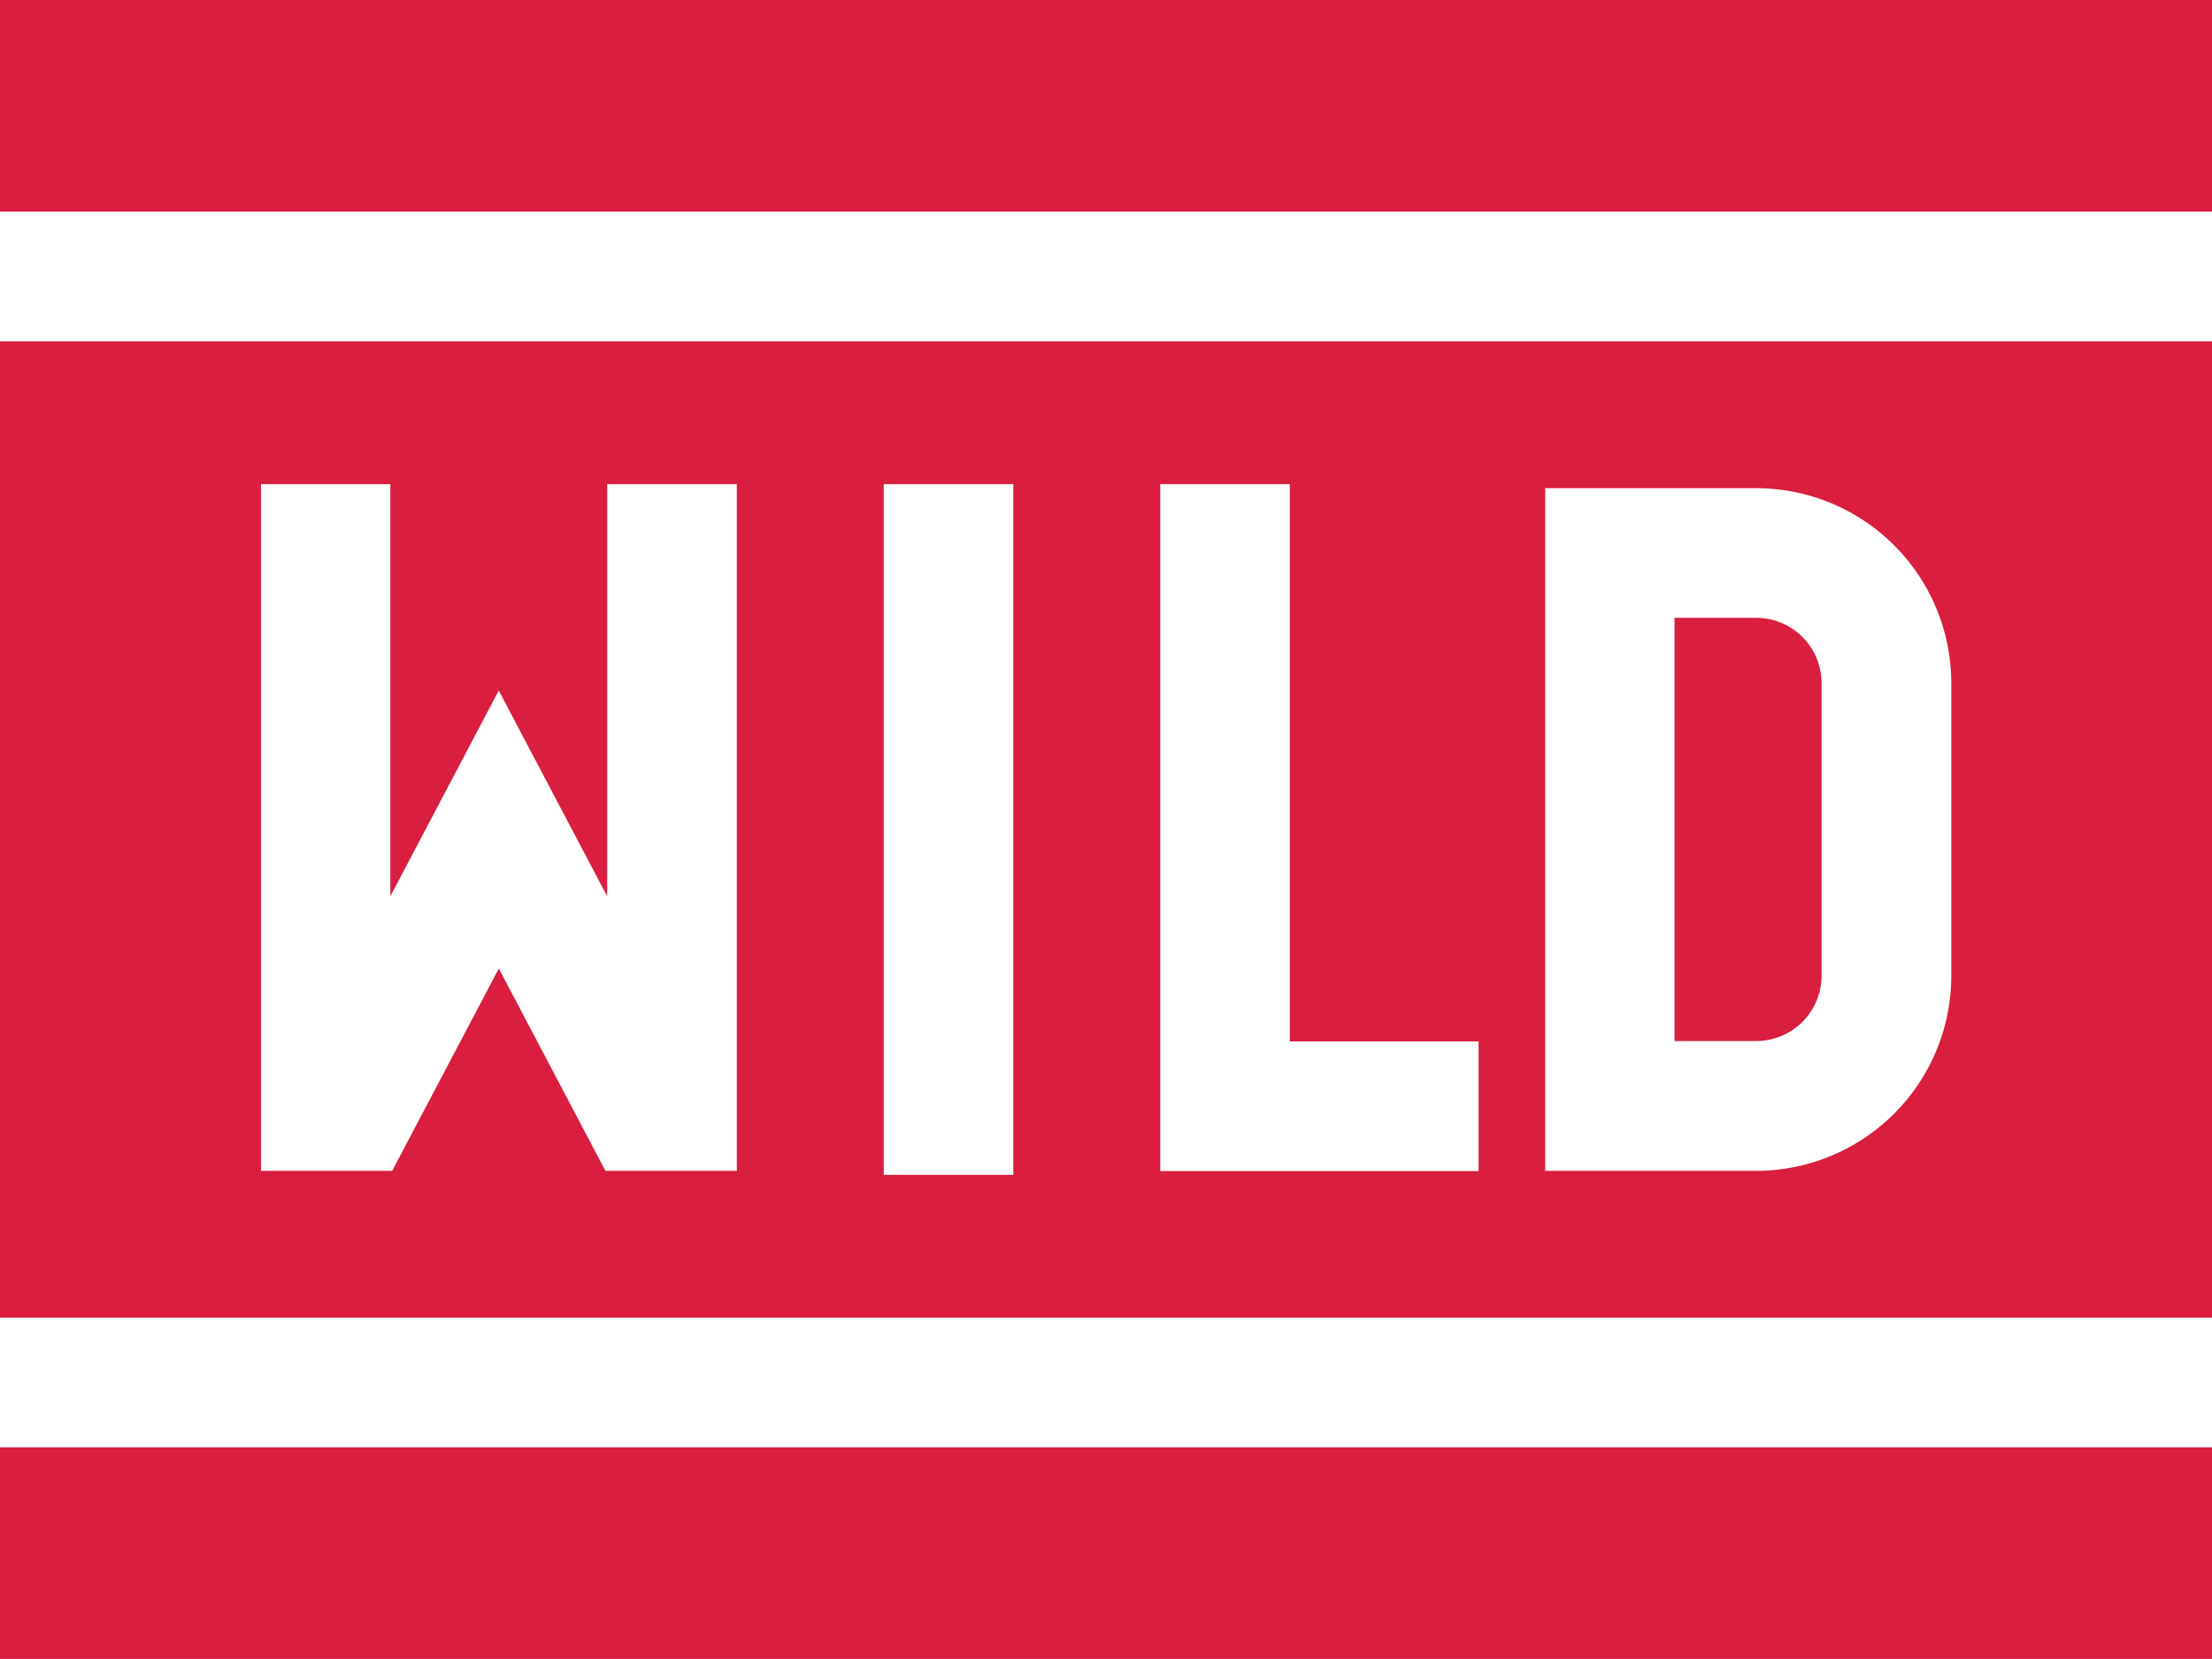<svg xmlns="http://www.w3.org/2000/svg" width="31.36" height="23.52" viewBox="0 0 31.36 23.52">
  <g id="Feature_Overview" transform="translate(0 -64)">
    <path id="Path_19043" data-name="Path 19043" d="M0,64H31.36v3H0Z" fill="#d91e3f"/>
    <path id="Path_19044" data-name="Path 19044" d="M389.729,212.076v-4.15A.927.927,0,0,0,388.8,207h-1.156v6H388.8A.927.927,0,0,0,389.729,212.076Z" transform="translate(-363.904 -134.241)" fill="#d91e3f"/>
    <path id="Path_19045" data-name="Path 19045" d="M31.36,156.842V143H0v13.842Zm-9.454-11.76H24.9a2.767,2.767,0,0,1,2.764,2.764V152A2.767,2.767,0,0,1,24.9,154.76H21.906Zm-5.457-.057h1.837v7.9h2.676v1.838H16.449Zm-3.92,0h1.837v9.792H12.529Zm-6.995,0v5.843l1.537-2.917,1.537,2.917v-5.843h1.838v9.735H8.583l-1.511-2.868L5.56,154.76H3.7v-9.735Z" transform="translate(0 -74.161)" fill="#d91e3f"/>
    <path id="Path_19046" data-name="Path 19046" d="M0,399H31.36v3H0Z" transform="translate(0 -314.481)" fill="#d91e3f"/>
  </g>
</svg>
